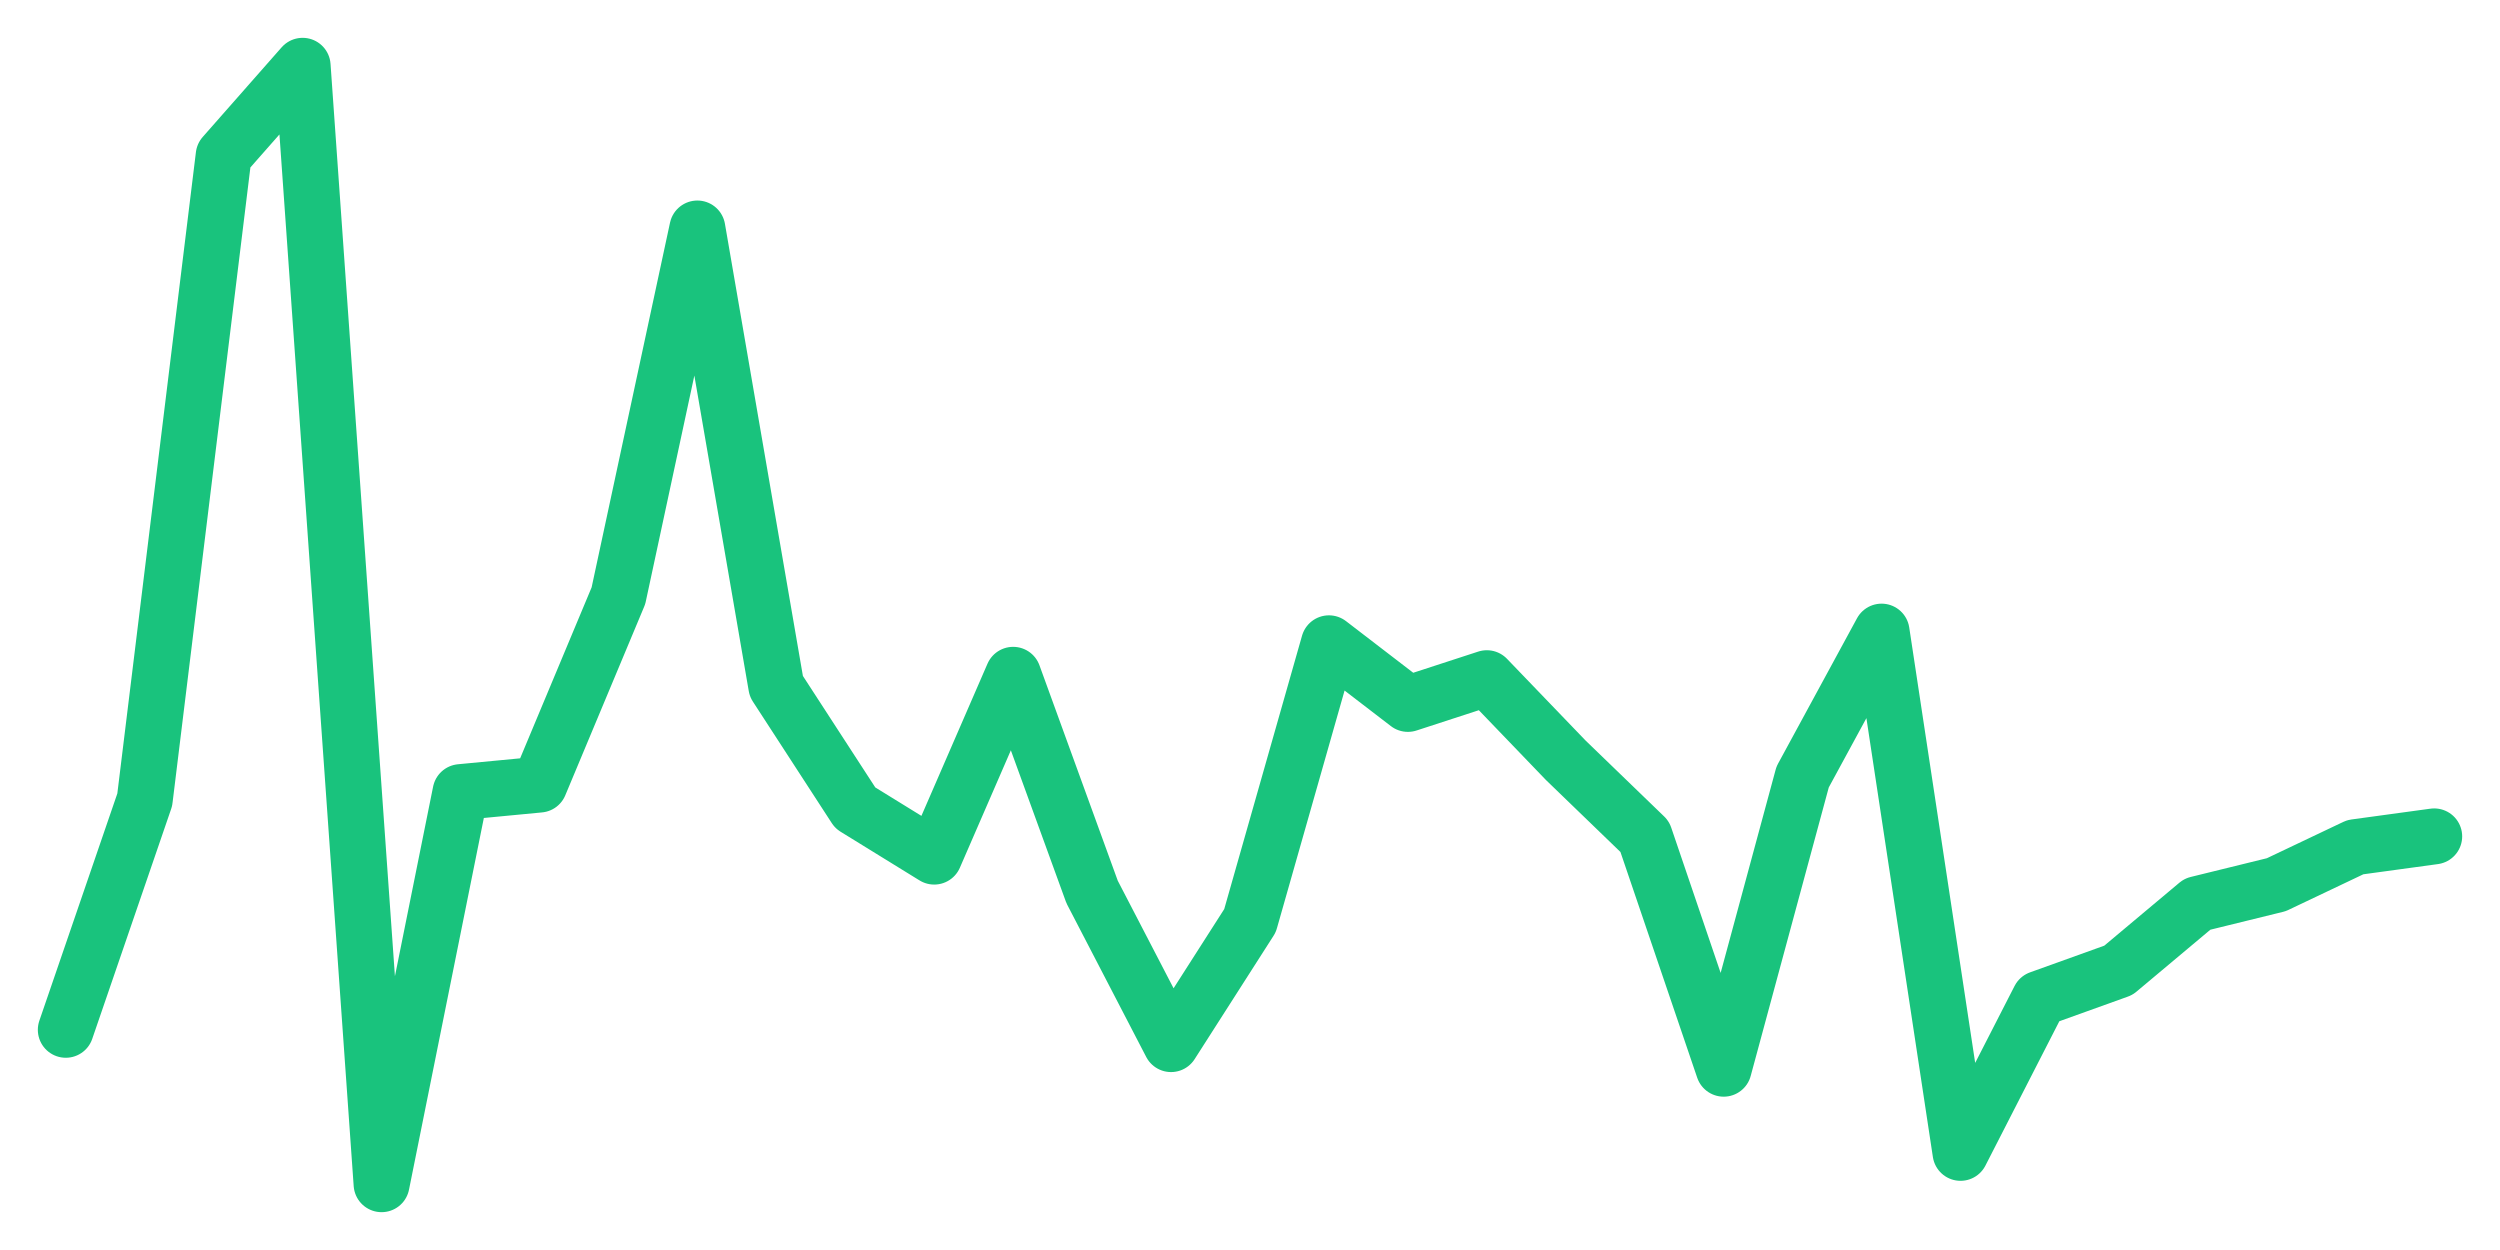 <svg xmlns="http://www.w3.org/2000/svg" width="76" height="38" viewBox="0 0 76 38">
  <path d="M2.000,31.306 L4.400,24.313 L6.800,4.726 L9.200,2.000 L11.600,36.000 L14.000,24.080 L16.400,23.851 L18.800,18.111 L21.200,6.946 L23.600,20.865 L26.000,24.561 L28.400,26.041 L30.800,20.514 L33.200,27.116 L35.600,31.741 L38.000,27.989 L40.400,19.556 L42.800,21.399 L45.200,20.617 L47.600,23.113 L50.000,25.432 L52.400,32.489 L54.800,23.620 L57.200,19.201 L59.600,35.047 L62.000,30.360 L64.400,29.497 L66.800,27.485 L69.200,26.895 L71.600,25.754 L74.000,25.426" fill="none" stroke="#19c37d" stroke-width="1.7" stroke-linecap="round" stroke-linejoin="round"/>
</svg>